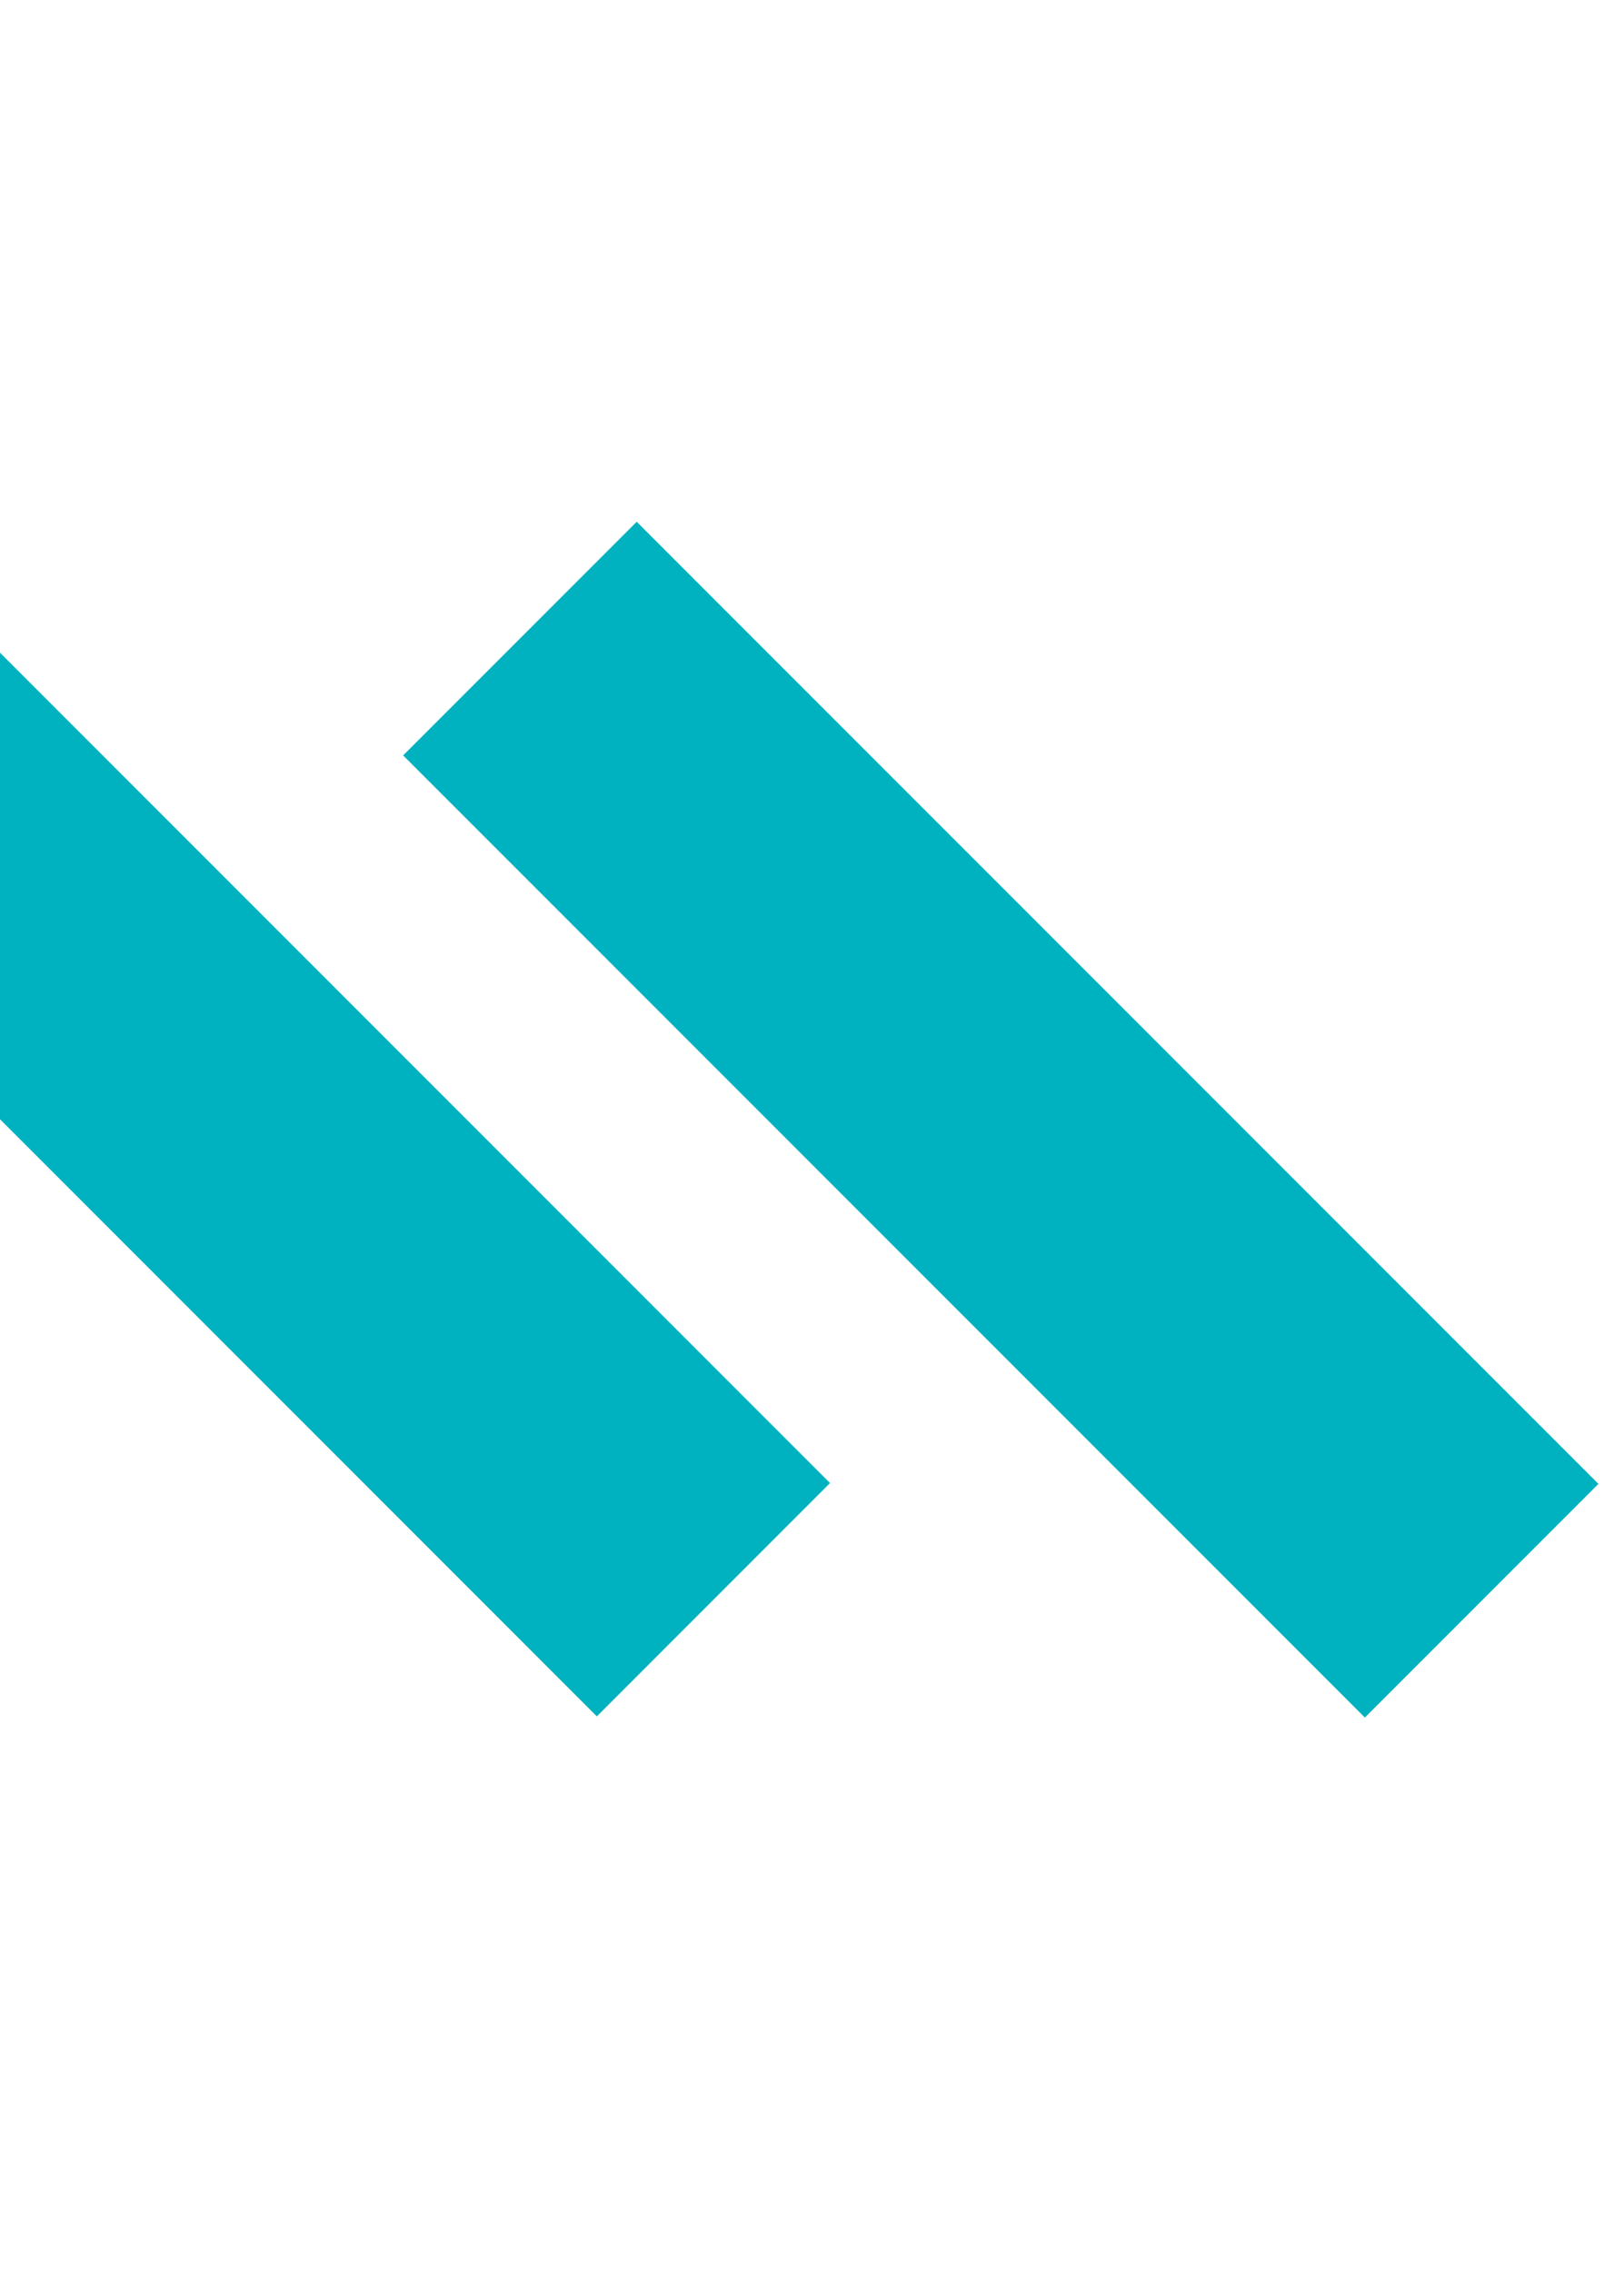 <?xml version="1.0" encoding="utf-8"?>
<!-- Generator: Adobe Illustrator 21.1.0, SVG Export Plug-In . SVG Version: 6.00 Build 0)  -->
<svg version="1.1" id="Laag_1" xmlns="http://www.w3.org/2000/svg" xmlns:xlink="http://www.w3.org/1999/xlink" x="0px" y="0px"
	 viewBox="0 0 58.5 81.8" style="enable-background:new 0 0 58.5 81.8;" xml:space="preserve">
<style type="text/css">
	.st0{fill:#00B2BF;}
</style>
<title>Eigenschappen_blauw_1</title>
<g>
	<rect x="30.1" y="15.8" transform="matrix(0.707 -0.707 0.707 0.707 -17.929 37.31)" class="st0" width="11.9" height="49"/>
	<polygon class="st0" points="0,23.5 29.9,53.4 21.5,61.8 0,40.3 	"/>
</g>
</svg>
